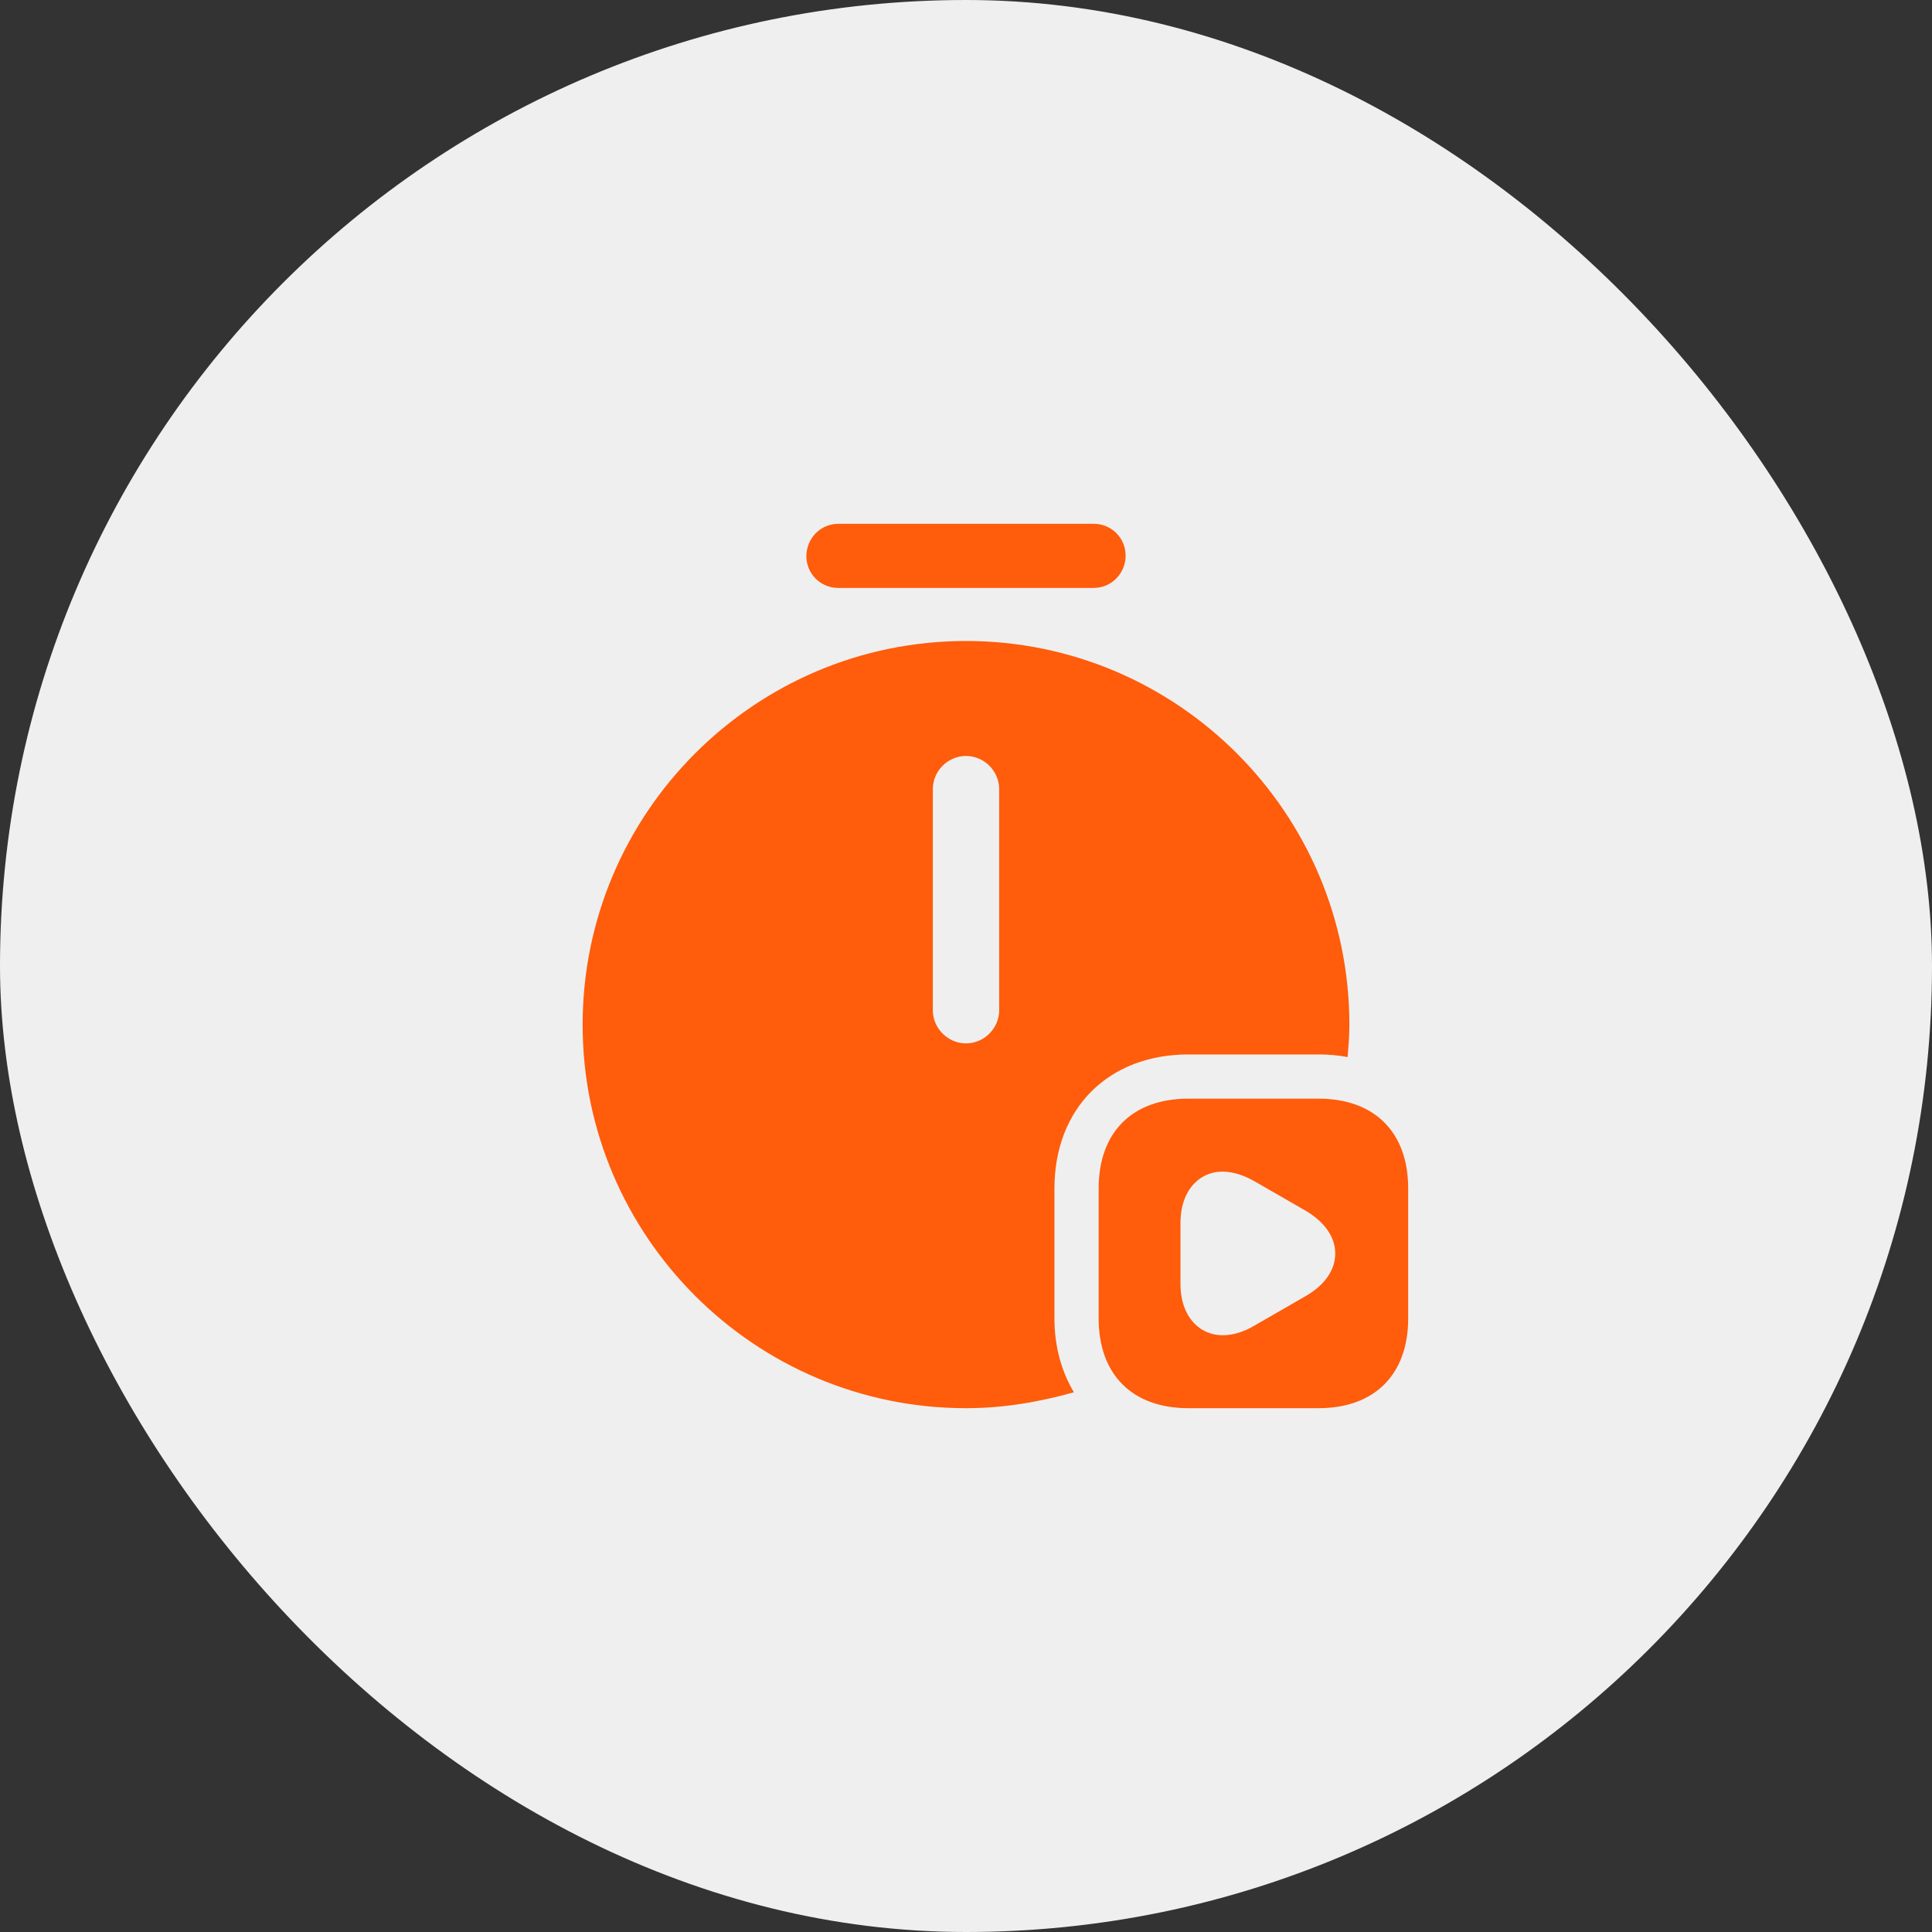 <svg xmlns="http://www.w3.org/2000/svg" width="71" height="71" viewBox="0 0 71 71" fill="none"><rect x="0" y="0" width="71" height="71" fill="#333333" stroke="none"/><rect width="71" height="71" rx="35.5" fill="#EFEFEF"></rect><path d="M40.196 21.606H30.804C30.154 21.606 29.634 21.086 29.634 20.436C29.634 19.786 30.154 19.25 30.804 19.25H40.196C40.846 19.25 41.366 19.77 41.366 20.42C41.366 21.07 40.846 21.606 40.196 21.606Z" fill="#FF5C0B"></path><path d="M48.451 40.375H43.674C41.61 40.375 40.375 41.61 40.375 43.674V48.451C40.375 50.515 41.61 51.75 43.674 51.75H48.451C50.515 51.75 51.75 50.515 51.75 48.451V43.674C51.75 41.61 50.515 40.375 48.451 40.375ZM47.996 47.623L46.079 48.727C45.689 48.955 45.299 49.069 44.941 49.069C44.665 49.069 44.421 49.004 44.194 48.874C43.674 48.565 43.381 47.964 43.381 47.167V44.958C43.381 44.161 43.674 43.56 44.194 43.251C44.714 42.943 45.38 43.008 46.079 43.398L47.996 44.502C48.679 44.909 49.069 45.461 49.069 46.062C49.069 46.664 48.695 47.216 47.996 47.623Z" fill="#FF5C0B"></path><path d="M38.75 48.451V43.674C38.75 40.732 40.733 38.75 43.674 38.75H48.451C48.825 38.75 49.182 38.782 49.524 38.847C49.556 38.457 49.589 38.067 49.589 37.661C49.589 29.877 43.267 23.556 35.5 23.556C27.733 23.556 21.411 29.877 21.411 37.661C21.411 45.429 27.733 51.75 35.5 51.75C36.881 51.75 38.197 51.522 39.465 51.165C39.01 50.401 38.75 49.491 38.75 48.451ZM36.719 37.125C36.719 37.791 36.166 38.344 35.5 38.344C34.834 38.344 34.281 37.791 34.281 37.125V29C34.281 28.334 34.834 27.781 35.5 27.781C36.166 27.781 36.719 28.334 36.719 29V37.125Z" fill="#FF5C0B"></path></svg>